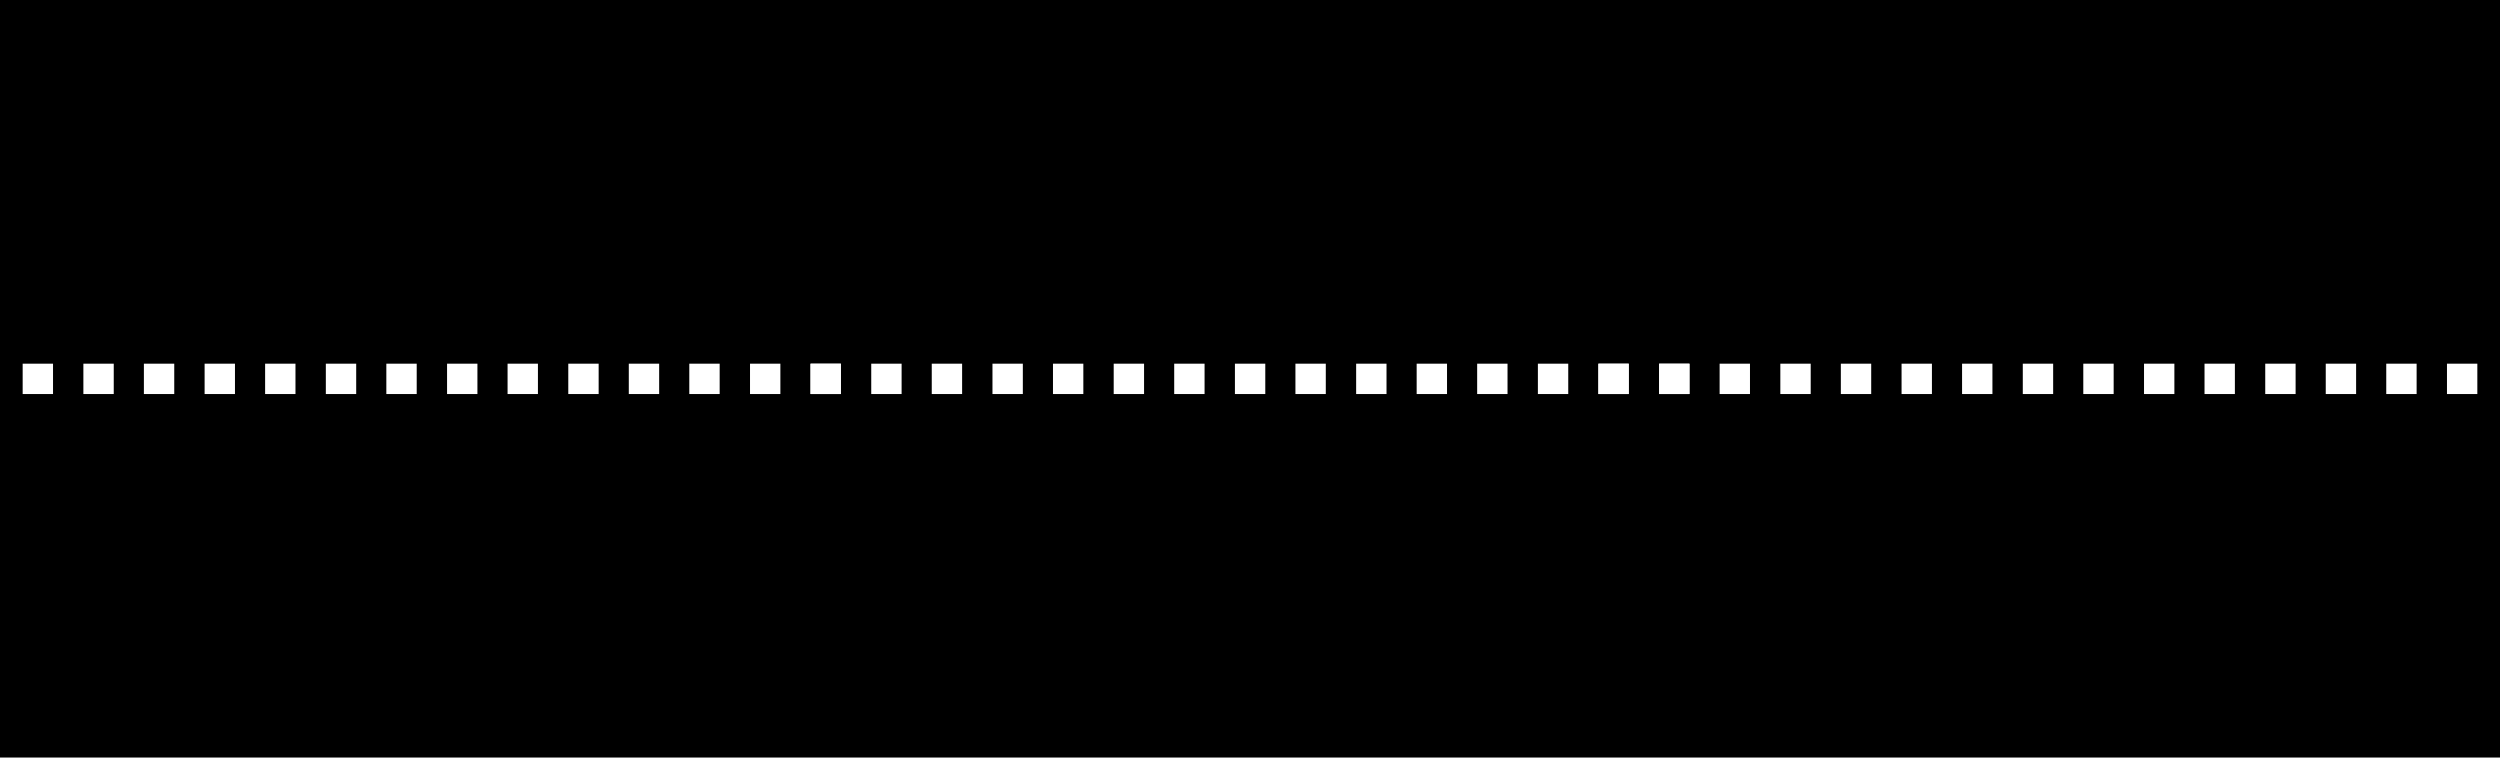 <svg xmlns="http://www.w3.org/2000/svg" viewBox="0 0 116.93 35.43"><defs><style>.a{fill:#000;}.b{fill:#fff;}</style></defs><title>M5-1 korkortonline.se</title><rect class="a" width="116.93" height="35.43"/><rect class="b" x="111.61" y="17.01" width="1.42" height="1.42"/><rect class="b" x="114.45" y="17.01" width="1.42" height="1.42"/><rect class="b" x="100.28" y="17.01" width="1.42" height="1.42"/><rect class="b" x="103.11" y="17.01" width="1.42" height="1.42"/><rect class="b" x="105.95" y="17.01" width="1.42" height="1.42"/><rect class="b" x="108.78" y="17.01" width="1.42" height="1.42"/><rect class="b" x="88.94" y="17.01" width="1.42" height="1.42"/><rect class="b" x="91.77" y="17.01" width="1.42" height="1.42"/><rect class="b" x="94.61" y="17.01" width="1.42" height="1.42"/><rect class="b" x="77.6" y="17.01" width="1.42" height="1.42"/><rect class="b" x="80.43" y="17.01" width="1.42" height="1.42"/><rect class="b" x="83.27" y="17.01" width="1.42" height="1.42"/><rect class="b" x="77.6" y="17.01" width="1.42" height="1.42"/><rect class="b" x="86.1" y="17.01" width="1.42" height="1.42"/><rect class="b" x="71.93" y="17.01" width="1.42" height="1.42"/><rect class="b" x="69.09" y="17.01" width="1.42" height="1.42"/><rect class="b" x="66.26" y="17.01" width="1.42" height="1.42"/><rect class="b" x="63.43" y="17.01" width="1.42" height="1.42"/><rect class="b" x="60.59" y="17.01" width="1.42" height="1.42"/><rect class="b" x="57.76" y="17.01" width="1.42" height="1.42"/><rect class="b" x="54.92" y="17.01" width="1.42" height="1.42"/><rect class="b" x="52.09" y="17.01" width="1.42" height="1.42"/><rect class="b" x="74.76" y="17.01" width="1.42" height="1.42"/><rect class="b" x="74.76" y="17.01" width="1.42" height="1.42"/><rect class="b" x="43.58" y="17.01" width="1.42" height="1.42"/><rect class="b" x="40.75" y="17.01" width="1.42" height="1.42"/><rect class="b" x="49.25" y="17.01" width="1.42" height="1.42"/><rect class="b" x="46.42" y="17.01" width="1.42" height="1.42"/><rect class="b" x="37.91" y="17.01" width="1.42" height="1.42"/><rect class="b" x="37.91" y="17.01" width="1.42" height="1.42"/><rect class="b" x="35.08" y="17.01" width="1.42" height="1.42"/><rect class="b" x="32.24" y="17.01" width="1.42" height="1.42"/><rect class="b" x="29.41" y="17.01" width="1.42" height="1.42"/><rect class="b" x="26.58" y="17.01" width="1.42" height="1.42"/><rect class="b" x="23.74" y="17.01" width="1.42" height="1.42"/><rect class="b" x="20.91" y="17.01" width="1.42" height="1.42"/><rect class="b" x="18.07" y="17.01" width="1.42" height="1.42"/><rect class="b" x="6.73" y="17.01" width="1.42" height="1.42"/><rect class="b" x="15.24" y="17.01" width="1.42" height="1.42"/><rect class="b" x="12.4" y="17.01" width="1.42" height="1.42"/><rect class="b" x="9.57" y="17.01" width="1.42" height="1.42"/><rect class="b" x="1.06" y="17.01" width="1.42" height="1.42"/><rect class="b" x="3.9" y="17.01" width="1.42" height="1.42"/><rect class="b" x="97.44" y="17.01" width="1.42" height="1.42"/></svg>